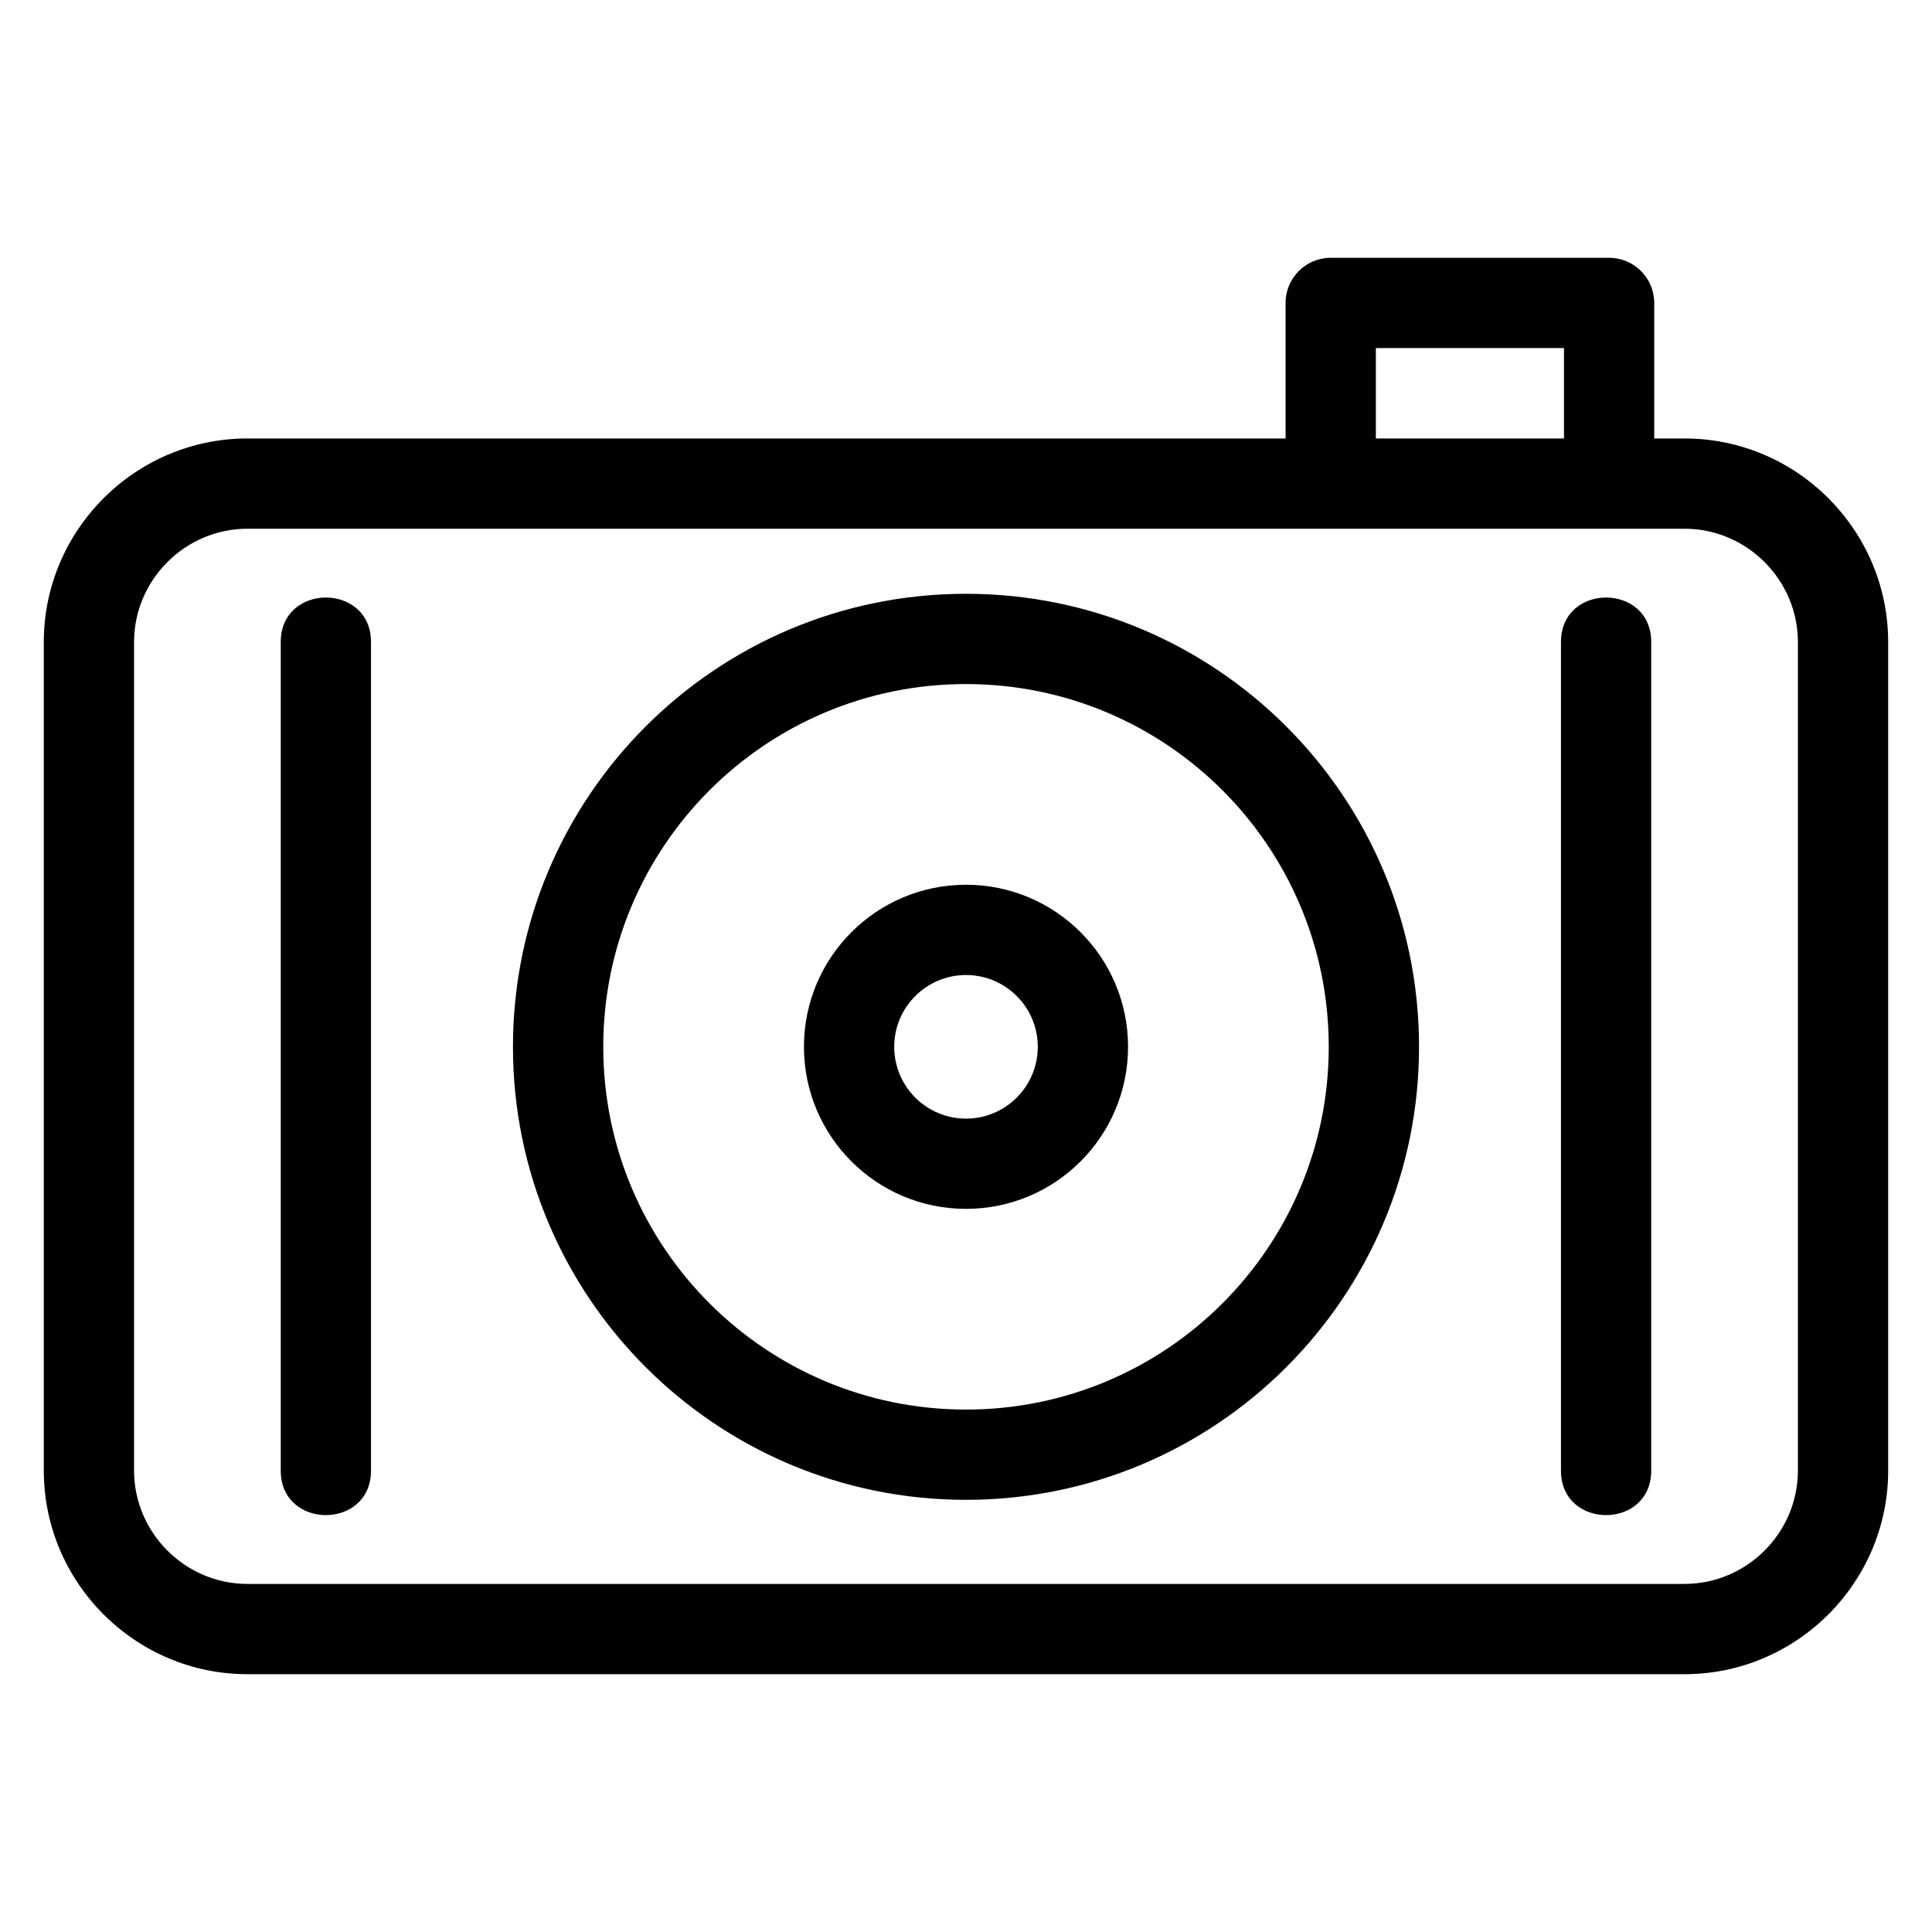 <?xml version="1.0" encoding="UTF-8"?>
<!-- Uploaded to: SVG Repo, www.svgrepo.com, Generator: SVG Repo Mixer Tools -->
<svg fill="#000000" width="800px" height="800px" version="1.1" viewBox="144 144 512 512" xmlns="http://www.w3.org/2000/svg">
 <path d="m590.42 284.12h-380.85c-16.5 0-30.043 13.543-30.043 30.043v219.55c0 16.496 13.543 30.039 30.043 30.039h380.85c16.5 0 30.043-13.543 30.043-30.039v-219.55c0-16.5-13.543-30.043-30.043-30.043zm-372.02 30.043c0-15.75 23.922-15.75 23.922 0v219.55c0 15.746-23.922 15.746-23.922 0zm339.27 0c0-15.75 23.922-15.75 23.922 0v219.55c0 15.746-23.922 15.746-23.922 0zm0.797-53.965v-23.961h-49.848v23.961zm31.953 0c29.707 0 53.965 24.254 53.965 53.965v219.55c0 29.707-24.262 53.965-53.965 53.965h-380.85c-29.711 0-53.965-24.262-53.965-53.965v-219.55c0-29.711 24.254-53.965 53.965-53.965h275.12v-35.922c0-6.606 5.356-11.961 11.961-11.961h73.77c6.606 0 11.965 5.356 11.965 11.961v35.922zm-190.42 118.27c23.719 0 42.945 19.23 42.945 42.945 0 23.719-19.227 42.949-42.945 42.949s-42.945-19.23-42.945-42.949 19.227-42.945 42.945-42.945zm0 23.922c-10.508 0-19.023 8.52-19.023 19.023 0 10.508 8.516 19.031 19.023 19.031s19.023-8.52 19.023-19.031c0-10.504-8.516-19.023-19.023-19.023zm0-101.03c66.301 0 120.06 53.75 120.06 120.05 0 66.309-53.75 120.06-120.06 120.06-66.301 0-120.06-53.758-120.06-120.06s53.758-120.05 120.06-120.05zm0 23.922c-53.09 0-96.133 43.039-96.133 96.133 0 53.098 43.039 96.137 96.133 96.137 53.09 0 96.133-43.039 96.133-96.137 0-53.09-43.039-96.133-96.133-96.133z"/>
</svg>